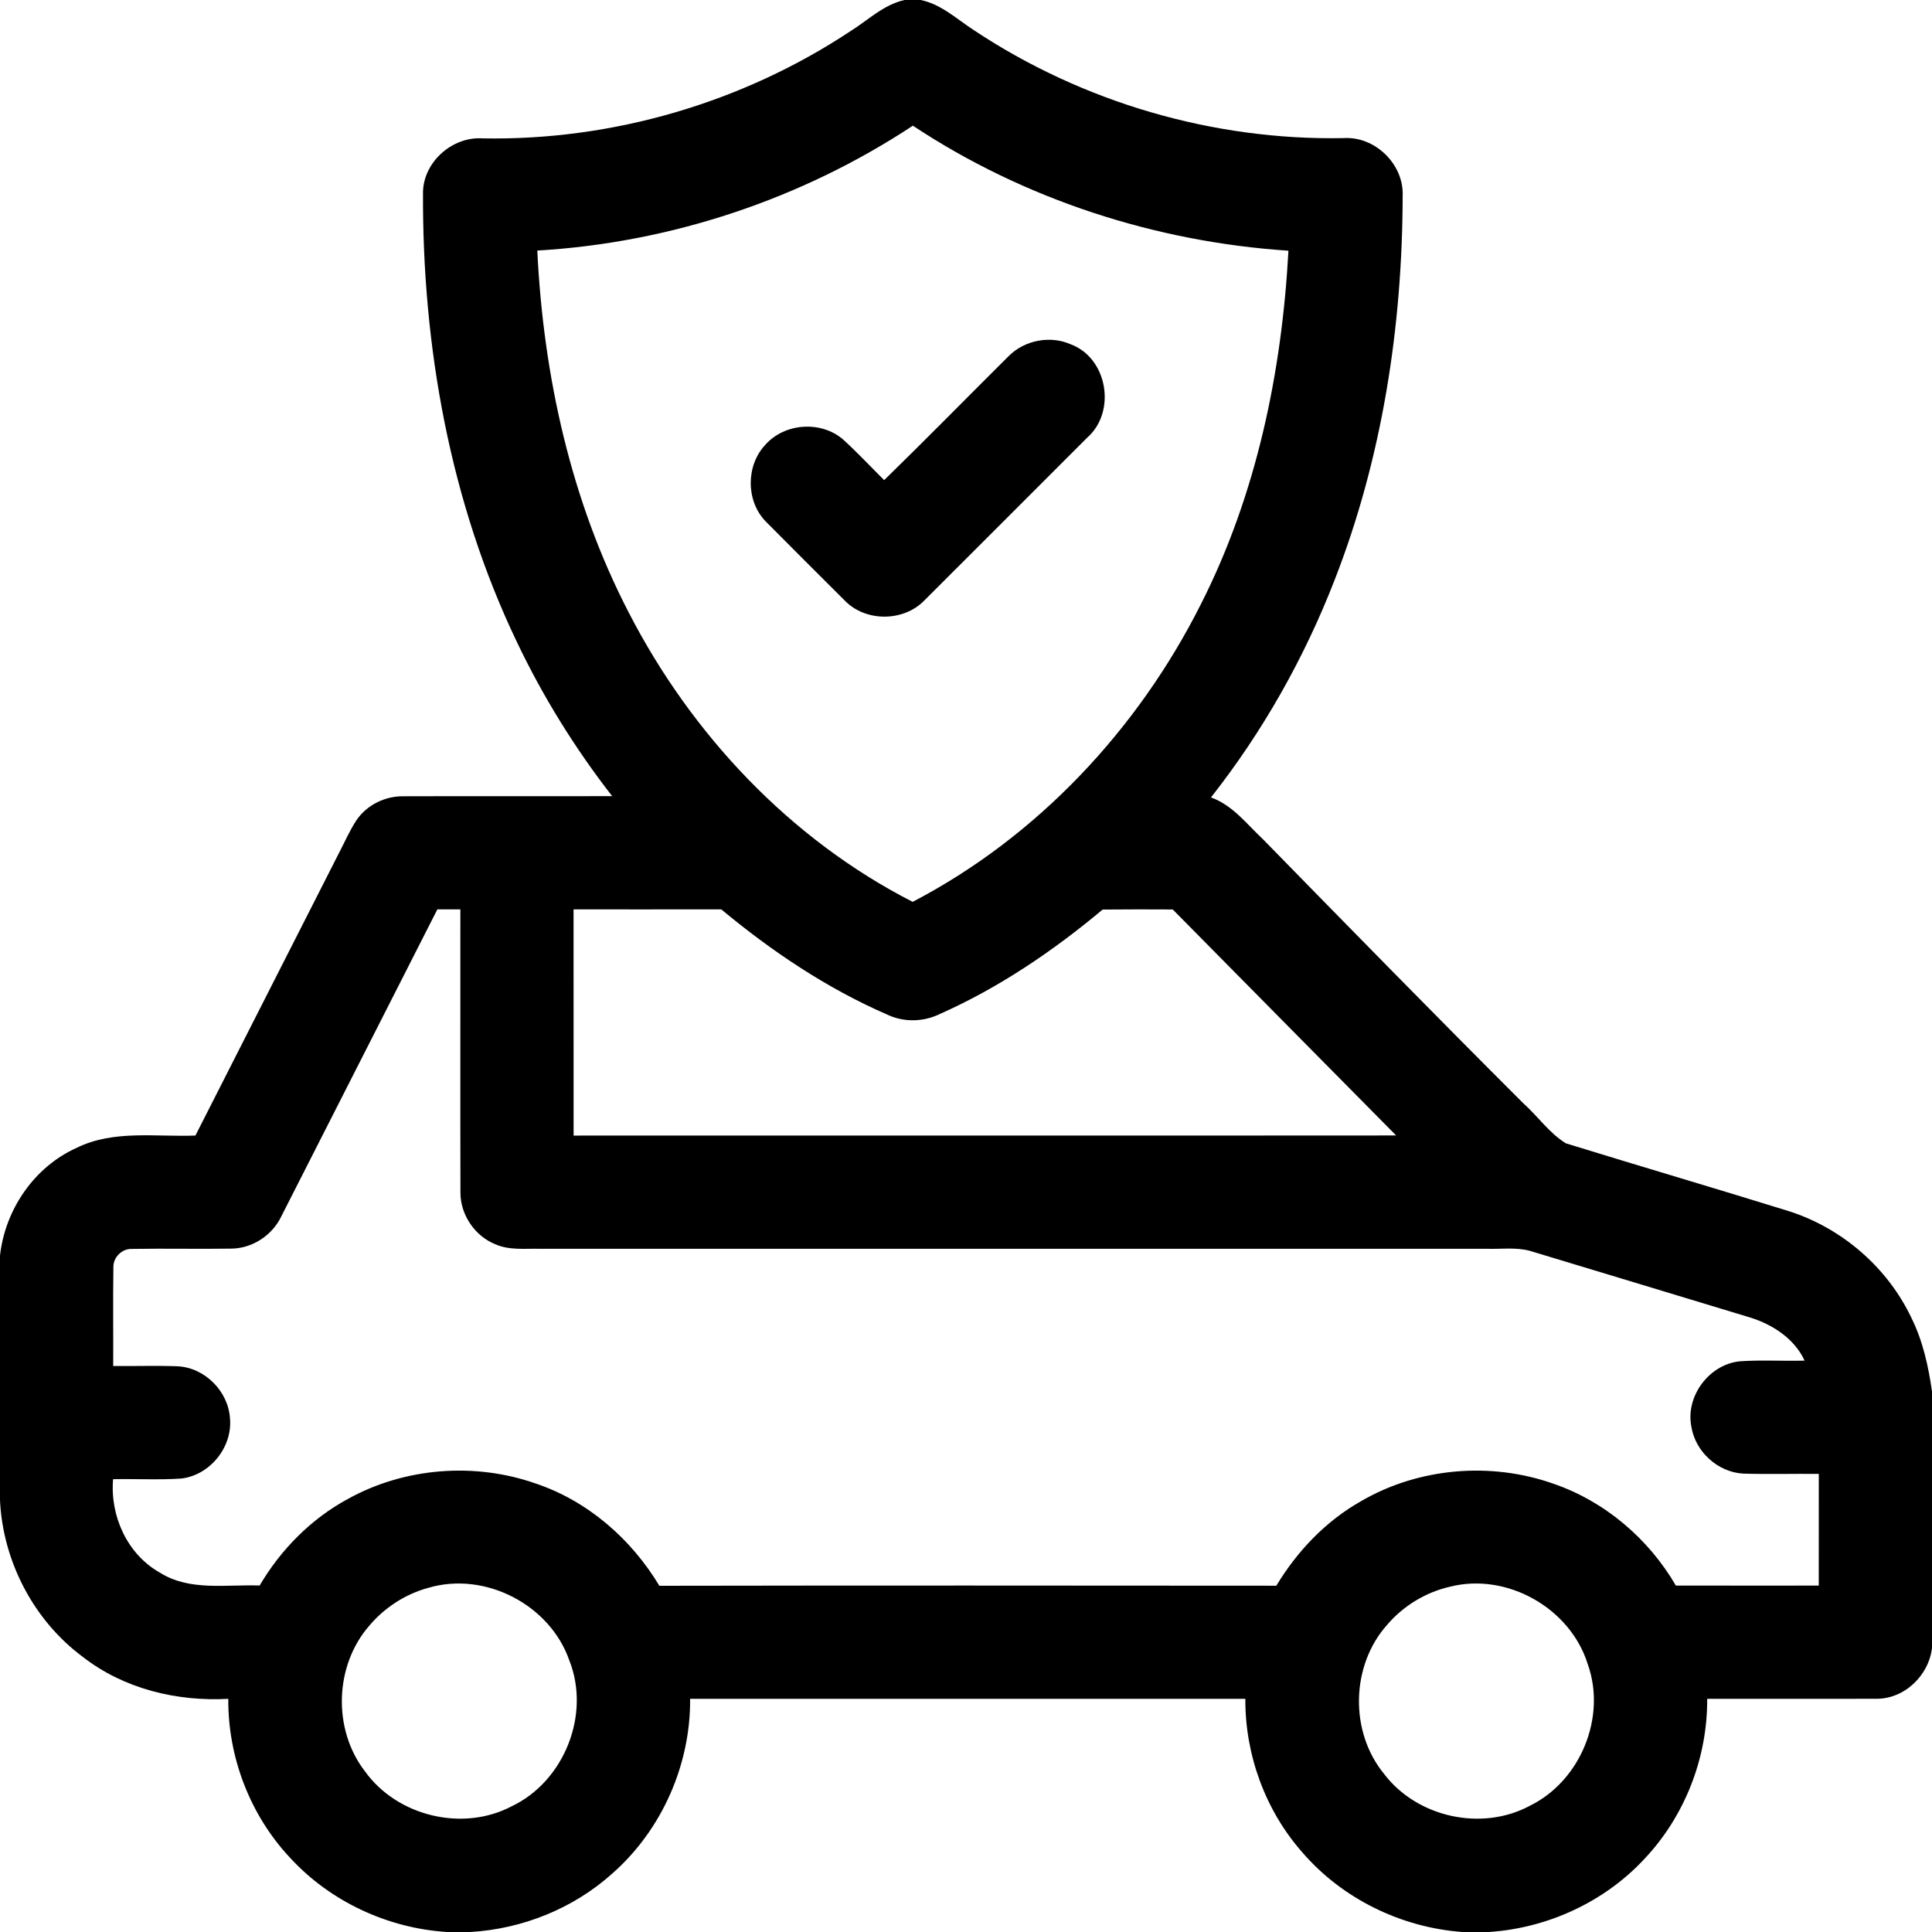 <svg xmlns="http://www.w3.org/2000/svg" width="512pt" height="512pt" viewBox="0 0 512 512"><g id="#000000ff"><path fill="#000000" opacity="1.00" d=" M 239.71 0.00 L 243.99 0.00 C 249.43 1.11 253.51 5.03 258.02 7.95 C 286.79 27.09 321.43 37.25 355.99 36.60 C 364.40 36.02 372.10 43.55 371.72 51.96 C 371.65 86.53 366.31 121.34 353.71 153.64 C 345.68 174.33 334.66 193.88 320.92 211.33 C 326.63 213.35 330.37 218.35 334.64 222.35 C 357.55 245.78 380.47 269.21 403.67 292.36 C 407.53 295.79 410.56 300.29 414.99 303.00 C 434.65 309.07 454.41 314.87 474.07 320.97 C 488.17 325.47 500.26 335.93 506.58 349.33 C 509.59 355.40 511.04 362.07 512.00 368.74 L 512.00 436.68 C 511.17 444.09 504.57 450.38 497.00 450.19 C 482.14 450.24 467.27 450.17 452.42 450.21 C 452.53 465.84 446.47 481.38 435.70 492.72 C 425.10 504.10 410.05 510.99 394.56 512.00 L 387.55 512.00 C 371.39 510.82 355.77 503.23 345.17 490.94 C 335.33 479.82 329.94 465.04 330.03 450.20 C 280.98 450.20 231.93 450.20 182.89 450.20 C 183.03 467.61 175.43 484.88 162.37 496.41 C 152.06 505.73 138.50 511.19 124.65 512.00 L 118.48 512.00 C 102.72 511.02 87.41 503.88 76.75 492.20 C 66.24 480.93 60.38 465.61 60.50 450.21 C 46.91 450.96 32.88 447.58 22.02 439.15 C 8.94 429.48 0.76 413.79 0.00 397.57 L 0.00 332.77 C 1.33 320.61 9.03 309.27 20.27 304.21 C 30.07 299.35 41.28 301.35 51.79 300.93 C 64.50 275.94 77.19 250.95 89.88 225.96 C 91.38 223.09 92.67 220.09 94.45 217.39 C 97.21 213.29 102.13 210.91 107.04 211.02 C 125.44 210.96 143.84 211.03 162.23 210.99 C 152.36 198.30 143.85 184.57 136.94 170.05 C 119.25 133.05 111.89 91.73 112.10 50.89 C 112.26 42.84 119.95 36.11 127.93 36.67 C 162.27 37.30 196.70 27.25 225.33 8.29 C 230.02 5.37 234.14 1.24 239.71 0.00 M 142.39 66.40 C 143.99 99.54 151.30 132.77 166.64 162.36 C 183.26 194.63 209.40 222.41 241.86 239.00 C 274.88 221.79 301.51 193.35 318.20 160.21 C 332.94 131.21 339.70 98.76 341.45 66.44 C 306.17 64.10 271.45 52.85 241.92 33.31 C 212.39 52.79 177.71 64.34 142.39 66.40 M 115.90 241.00 C 102.10 268.12 88.34 295.27 74.53 322.39 C 72.09 327.48 66.69 330.96 61.02 330.90 C 52.33 331.04 43.64 330.82 34.96 330.98 C 32.32 330.86 29.95 333.24 30.05 335.87 C 29.92 344.58 30.04 353.29 30.00 362.00 C 35.69 362.07 41.39 361.86 47.08 362.08 C 54.30 362.44 60.51 368.72 60.95 375.91 C 61.64 383.52 55.63 390.95 48.03 391.83 C 42.02 392.23 35.99 391.88 29.97 392.00 C 29.14 401.71 33.69 411.86 42.31 416.73 C 50.24 421.76 59.95 419.85 68.81 420.18 C 74.42 410.63 82.49 402.46 92.28 397.19 C 107.24 388.92 125.71 387.48 141.83 393.10 C 155.69 397.71 167.27 407.81 174.74 420.25 C 229.24 420.15 283.74 420.19 338.24 420.23 C 343.77 411.07 351.37 403.07 360.74 397.80 C 375.98 388.93 395.11 387.33 411.70 393.21 C 425.31 397.89 436.90 407.78 444.12 420.19 C 456.74 420.22 469.37 420.20 481.99 420.20 C 482.00 410.33 482.00 400.47 482.00 390.60 C 475.31 390.53 468.62 390.73 461.93 390.52 C 455.23 390.13 449.28 384.72 448.23 378.09 C 446.63 370.05 452.89 361.62 461.03 360.76 C 466.75 360.36 472.49 360.73 478.23 360.58 C 475.59 354.80 469.79 351.03 463.89 349.18 C 444.41 343.24 424.90 337.40 405.41 331.48 C 401.69 330.48 397.79 331.07 393.99 330.94 C 310.32 330.93 226.65 330.93 142.99 330.94 C 139.06 330.86 134.93 331.38 131.24 329.73 C 125.78 327.53 121.99 321.86 122.02 315.99 C 121.96 290.99 122.02 266.00 122.00 241.00 C 119.97 241.00 117.93 241.00 115.90 241.00 M 152.00 241.00 C 152.00 260.98 151.99 280.96 152.01 300.94 C 224.67 300.91 297.33 300.97 369.99 300.91 C 350.27 280.94 330.49 261.01 310.79 241.02 C 304.60 241.00 298.40 240.97 292.21 241.04 C 279.06 252.06 264.67 261.79 248.96 268.77 C 244.59 270.87 239.39 270.95 235.02 268.83 C 219.07 261.89 204.49 252.08 191.14 240.99 C 178.09 241.02 165.05 240.99 152.00 241.00 M 113.52 420.79 C 107.43 422.44 101.90 426.03 97.84 430.86 C 88.63 441.43 88.14 458.33 96.72 469.42 C 105.26 481.33 122.63 485.53 135.63 478.67 C 149.51 472.06 156.56 454.39 150.89 440.06 C 145.77 425.29 128.55 416.34 113.52 420.79 M 384.31 420.48 C 377.85 421.95 371.91 425.55 367.61 430.59 C 357.97 441.37 357.61 458.94 366.80 470.11 C 375.54 481.62 392.67 485.41 405.42 478.55 C 418.83 471.98 425.81 455.05 420.75 440.96 C 416.12 426.16 399.39 416.69 384.31 420.48 Z"></path><path fill="#000000" opacity="1.00" d=" M 267.33 94.35 C 271.52 90.15 278.30 88.83 283.74 91.24 C 293.56 94.88 295.91 109.19 288.08 116.02 C 273.72 130.36 259.40 144.75 245.02 159.07 C 239.50 164.82 229.43 164.88 223.87 159.16 C 216.85 152.14 209.80 145.15 202.82 138.09 C 197.65 132.64 197.68 123.35 202.81 117.89 C 207.93 112.07 217.62 111.41 223.47 116.50 C 227.22 119.93 230.70 123.65 234.31 127.24 C 245.44 116.40 256.31 105.30 267.33 94.35 Z"></path></g></svg>